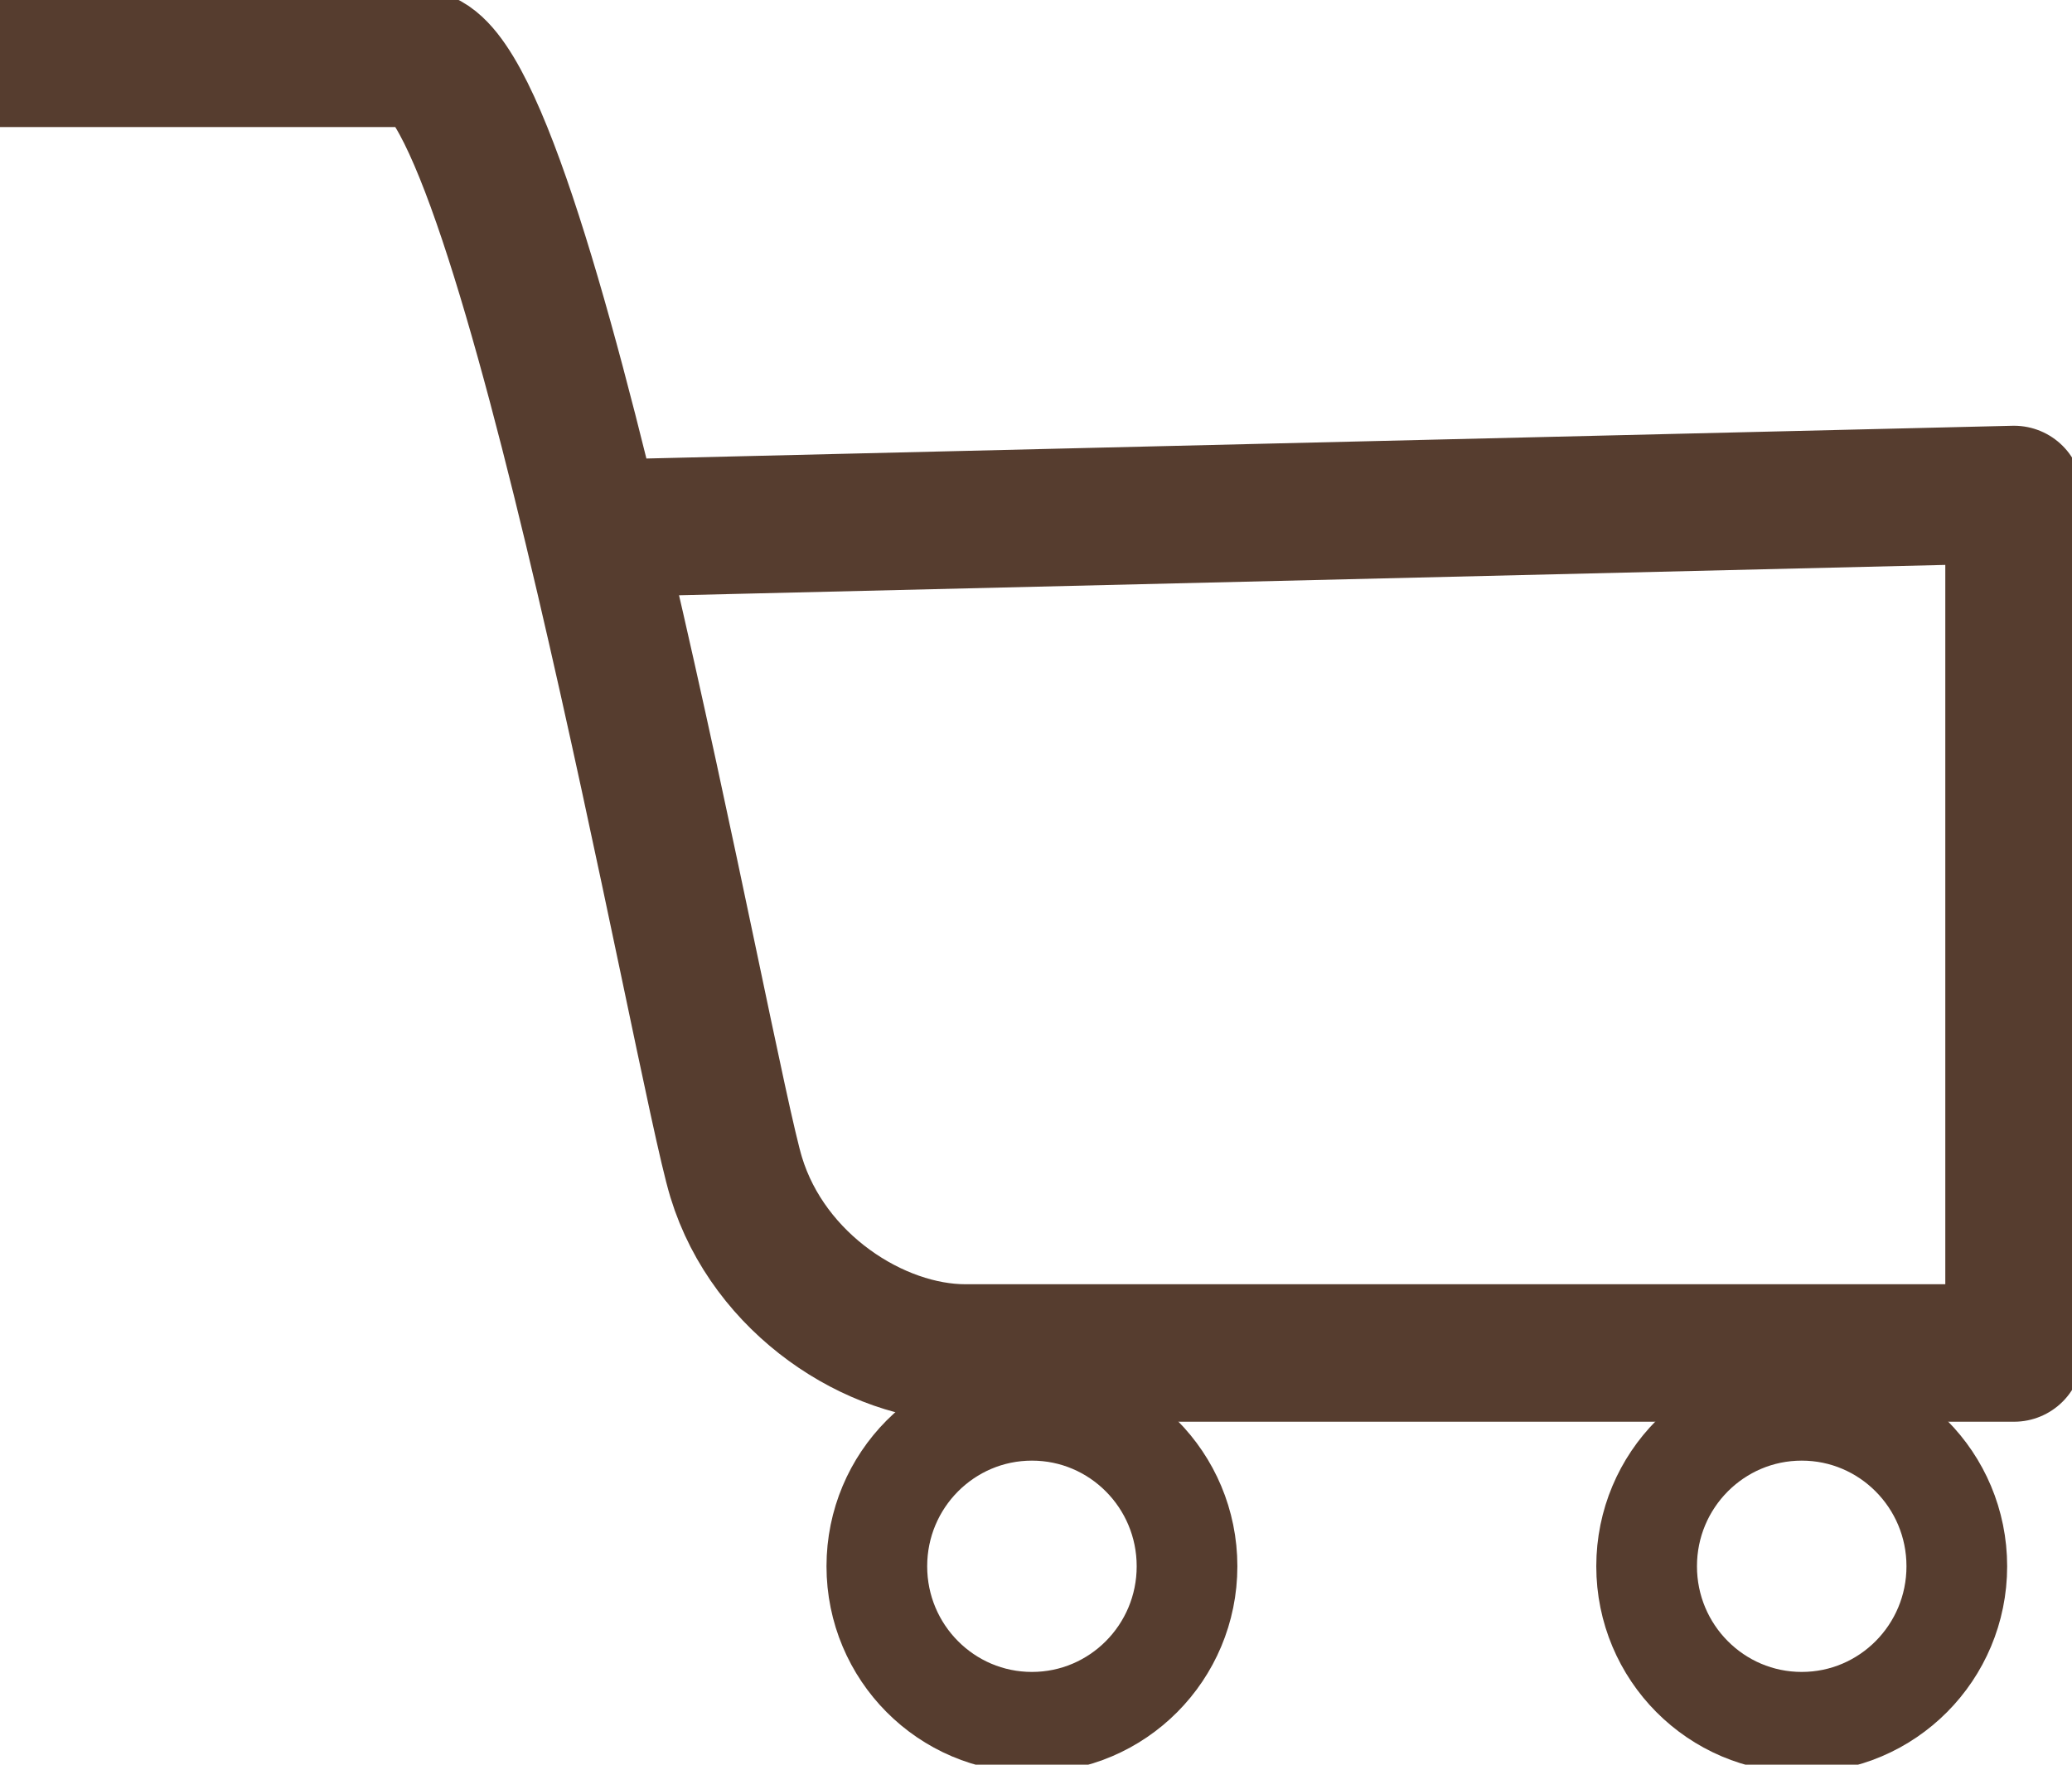 <svg width="27" height="23" viewBox="0 0 27 23" fill="none" xmlns="http://www.w3.org/2000/svg">
<g clip-path="url(#clip0_625_3559)">
<path d="M0 0.76H5.437C6.824 0.76 9.168 13.951 9.594 15.346C10.02 16.74 11.407 17.634 12.579 17.634H26.245V6.445L7.724 6.889" stroke="#563D2F" stroke-width="1.792" stroke-linejoin="round"/>
<path d="M13.447 22.447C14.563 22.447 15.468 21.537 15.468 20.414C15.468 19.291 14.563 18.381 13.447 18.381C12.331 18.381 11.426 19.291 11.426 20.414C11.426 21.537 12.331 22.447 13.447 22.447Z" stroke="#563D2F" stroke-width="1.312" stroke-linejoin="round"/>
<path d="M23.478 22.447C24.594 22.447 25.499 21.537 25.499 20.414C25.499 19.291 24.594 18.381 23.478 18.381C22.362 18.381 21.457 19.291 21.457 20.414C21.457 21.537 22.362 22.447 23.478 22.447Z" stroke="#563D2F" stroke-width="1.312" stroke-linejoin="round"/>
</g>
<defs>
<clipPath id="clip0_625_3559">
<rect width="27" height="23" fill="white"/>
</clipPath>
</defs>
</svg>
